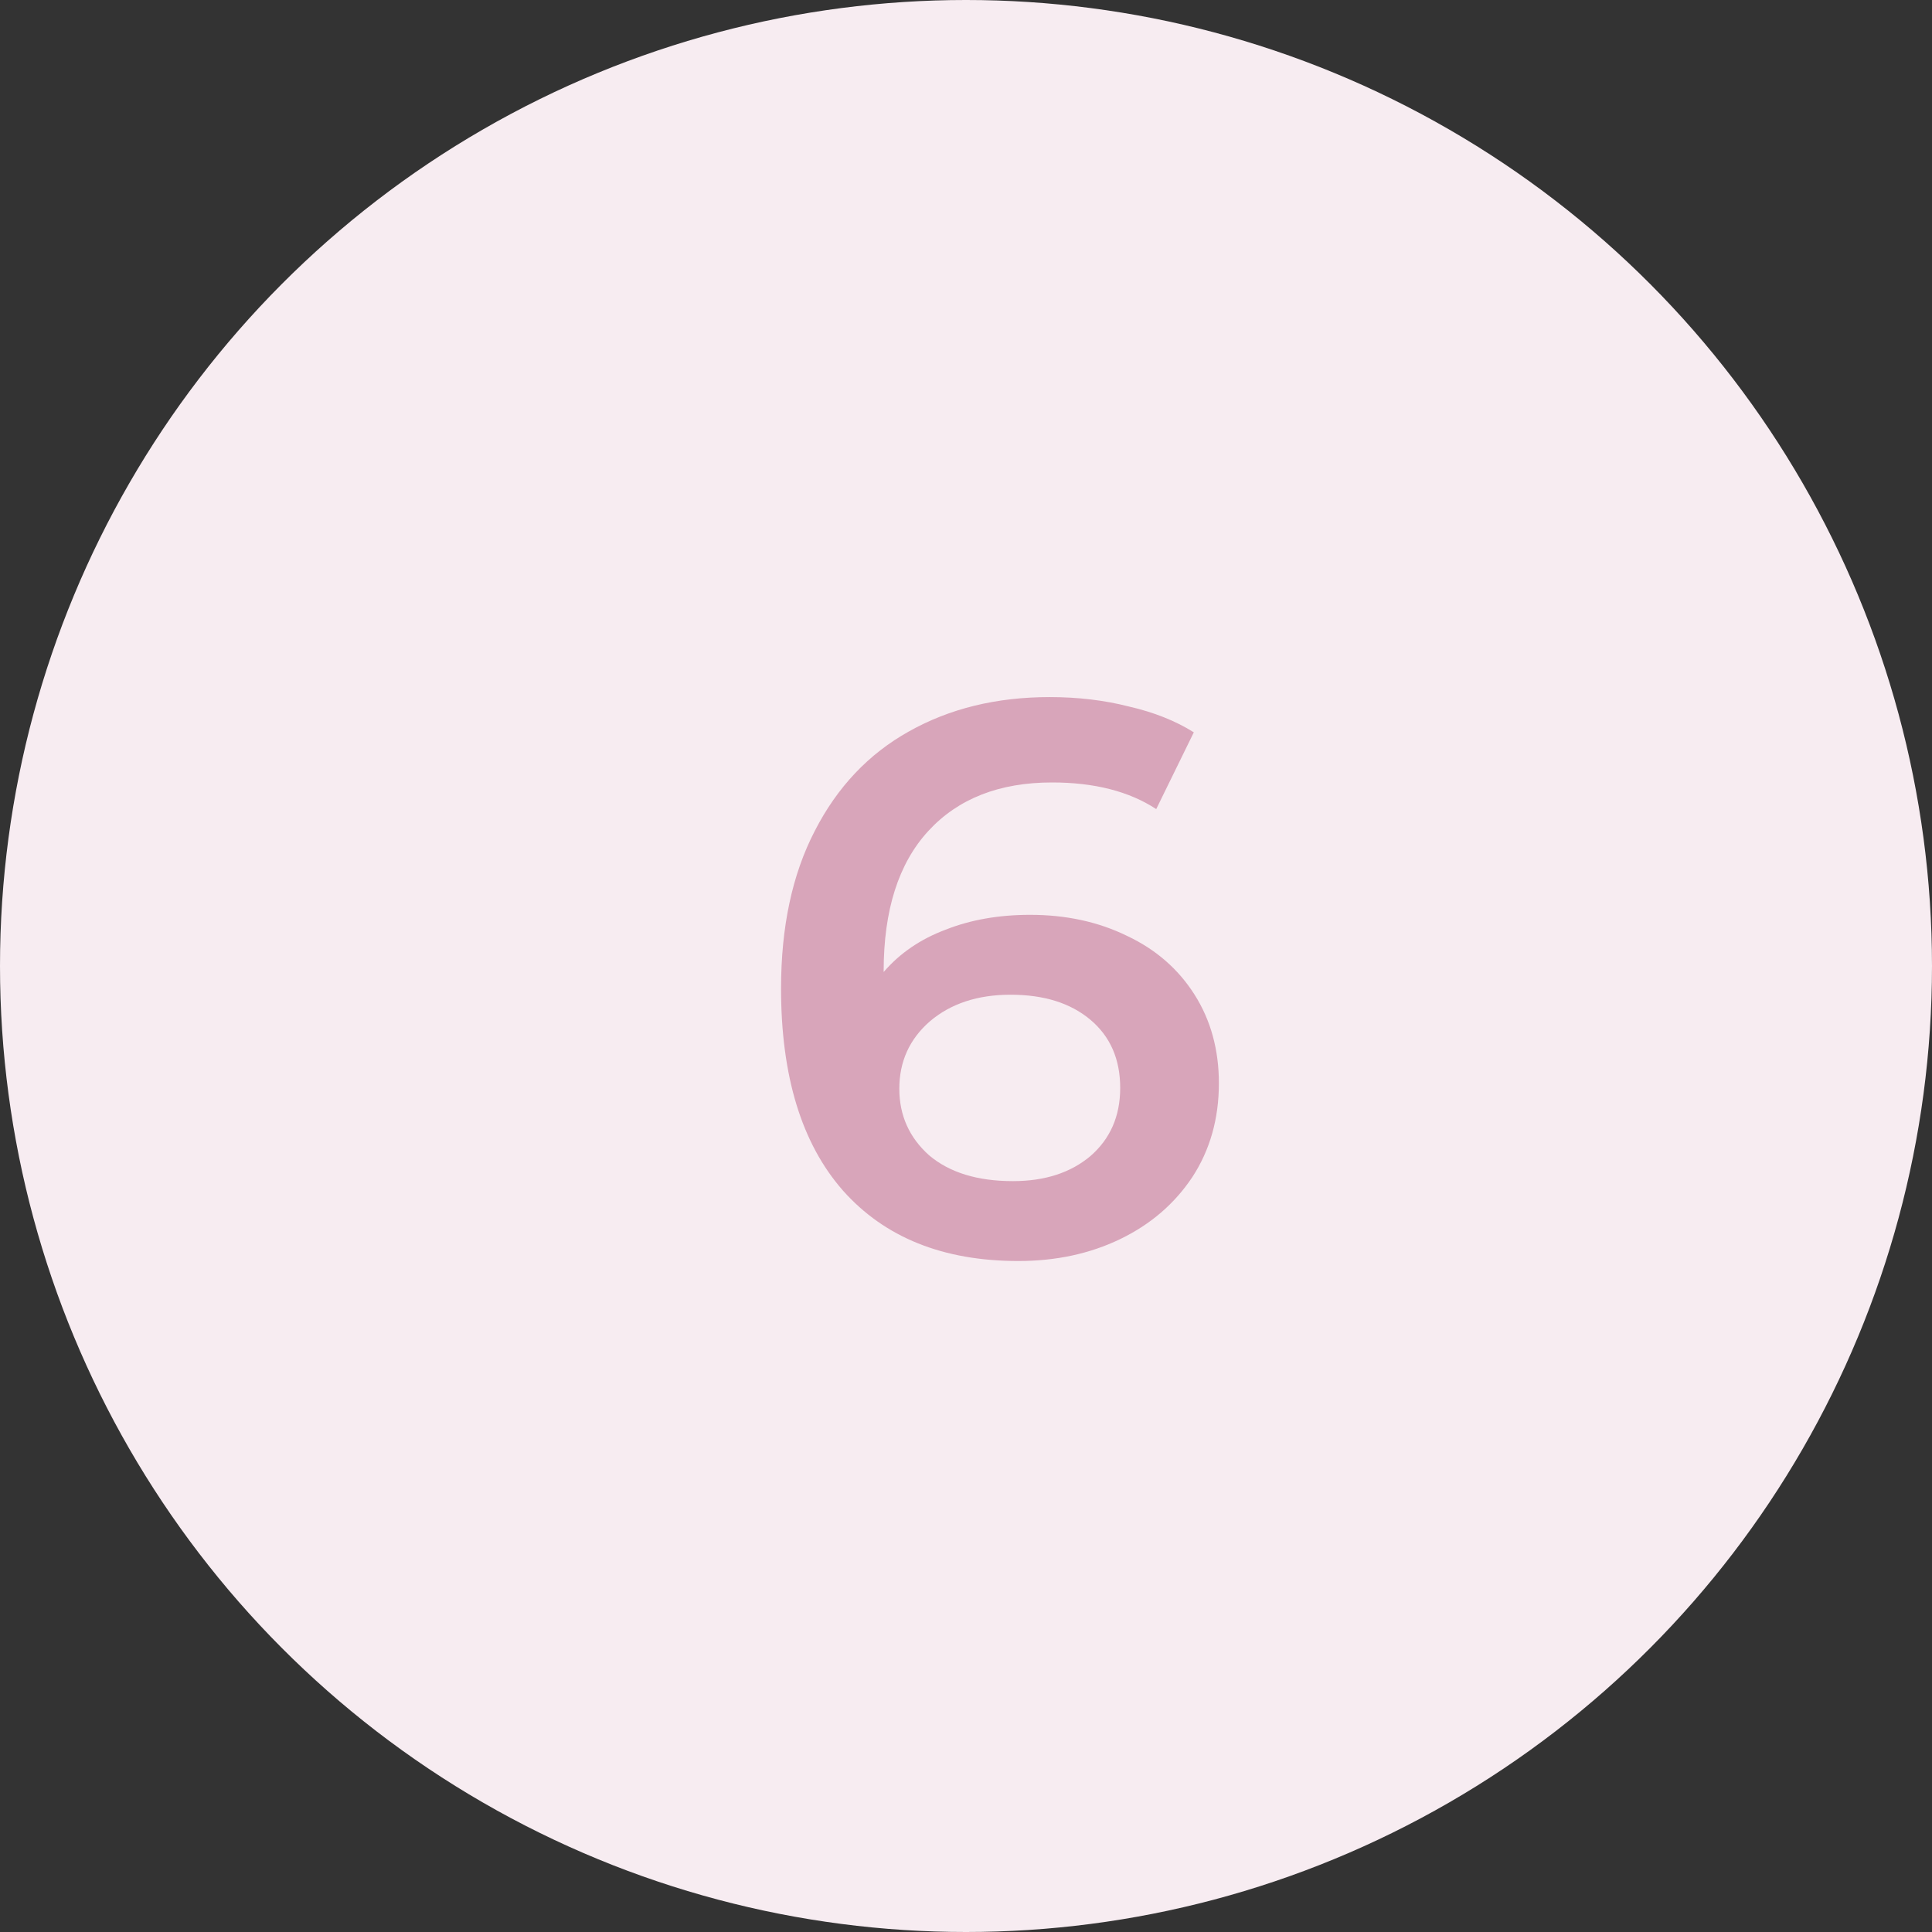 <?xml version="1.0" encoding="UTF-8"?> <svg xmlns="http://www.w3.org/2000/svg" width="37" height="37" viewBox="0 0 37 37" fill="none"><rect x="0" y="0" width="37" height="37" fill="#333333" stroke="none"/> <circle cx="18.5" cy="18.5" r="18.5" fill="#F7ECF1"></circle> <path d="M19.728 17.52C20.418 17.52 21.038 17.655 21.588 17.925C22.138 18.185 22.568 18.56 22.878 19.05C23.188 19.54 23.343 20.105 23.343 20.745C23.343 21.425 23.173 22.025 22.833 22.545C22.493 23.055 22.033 23.45 21.453 23.73C20.873 24.01 20.223 24.15 19.503 24.15C18.063 24.15 16.943 23.7 16.143 22.8C15.353 21.9 14.958 20.61 14.958 18.93C14.958 17.75 15.173 16.745 15.603 15.915C16.033 15.075 16.633 14.44 17.403 14.01C18.183 13.57 19.083 13.35 20.103 13.35C20.643 13.35 21.148 13.41 21.618 13.53C22.098 13.64 22.513 13.805 22.863 14.025L22.143 15.495C21.623 15.155 20.958 14.985 20.148 14.985C19.138 14.985 18.348 15.295 17.778 15.915C17.208 16.535 16.923 17.43 16.923 18.6V18.615C17.233 18.255 17.628 17.985 18.108 17.805C18.588 17.615 19.128 17.52 19.728 17.52ZM19.398 22.62C20.008 22.62 20.503 22.46 20.883 22.14C21.263 21.81 21.453 21.375 21.453 20.835C21.453 20.285 21.263 19.85 20.883 19.53C20.503 19.21 19.993 19.05 19.353 19.05C18.723 19.05 18.208 19.22 17.808 19.56C17.418 19.9 17.223 20.33 17.223 20.85C17.223 21.36 17.413 21.785 17.793 22.125C18.183 22.455 18.718 22.62 19.398 22.62Z" fill="#D8A5BA"></path> </svg> 